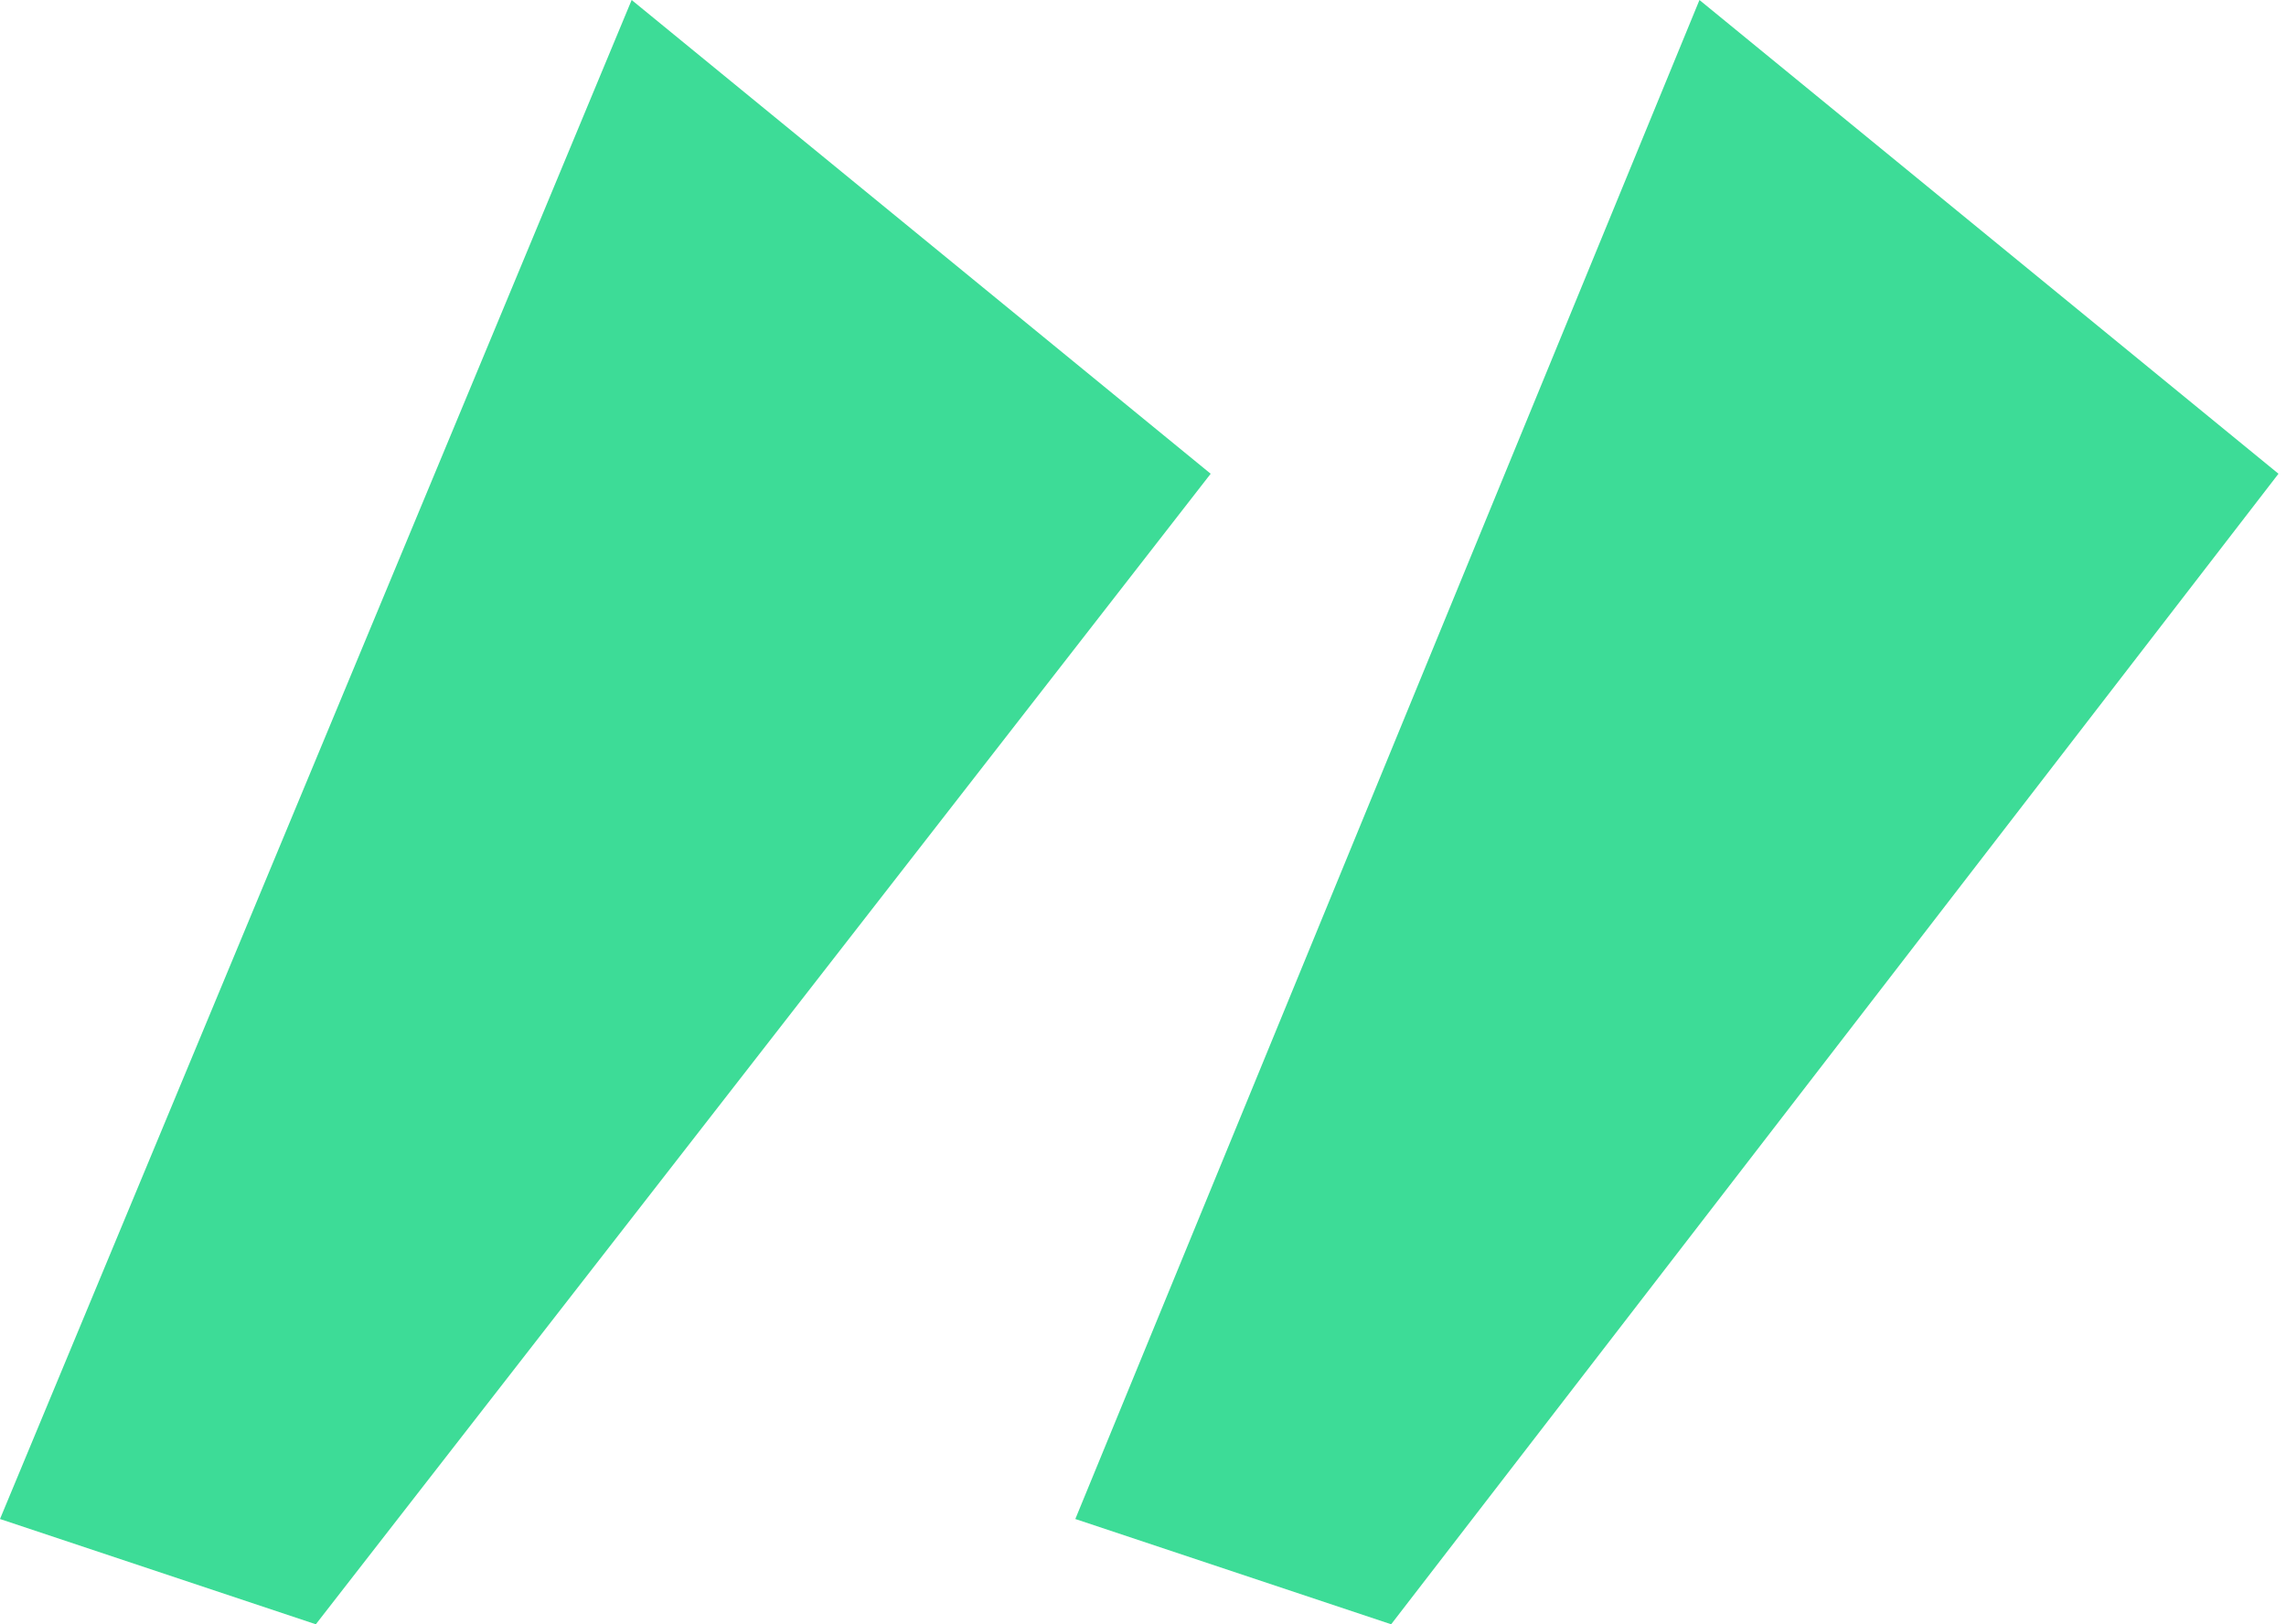 <svg width="152" height="108" viewBox="0 0 152 108" fill="none" xmlns="http://www.w3.org/2000/svg">
<path d="M80.5 31.5L21 108L0 101L42 0L80.5 31.5ZM151.5 31.5L92.5 108L71.5 101L113 0L151.5 31.5Z" fill="#3DDC97"/>
</svg>
